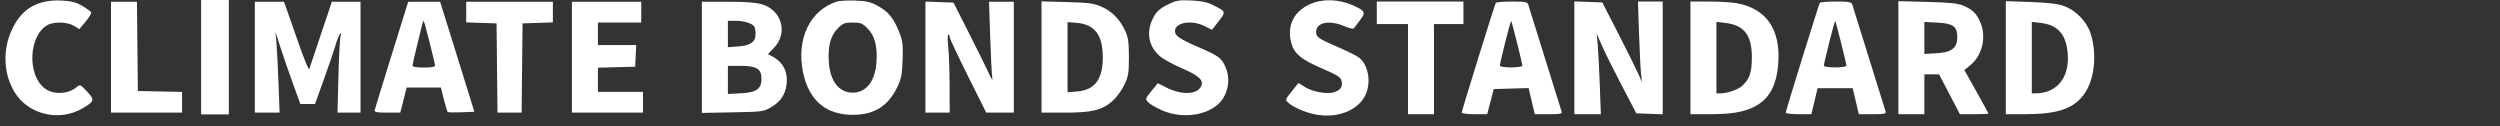 <?xml version="1.0" encoding="UTF-8"?> <svg xmlns="http://www.w3.org/2000/svg" width="654" height="33" viewBox="0 0 654 33" fill="none"><rect x="0" y="0" width="654" height="33" fill="#333333" stroke="none"/><g clip-path="url(#clip0_489_41)"><path fill-rule="evenodd" clip-rule="evenodd" d="M23.827 3.176C23.675 2.931 22.617 2.183 21.475 1.514C19.823 0.545 18.692 0.265 15.945 0.141C10.882 -0.087 7.038 1.611 4.602 5.151C0.688 10.839 0.364 18.354 3.786 24.063C7.318 29.957 15.466 31.927 21.554 28.358C24.747 26.487 24.837 26.159 22.768 23.942C21.073 22.124 20.905 22.047 20.125 22.729C17.885 24.689 13.886 24.847 11.623 23.067C7.091 19.502 7.514 9.452 12.315 6.616C14.006 5.617 17.593 5.689 19.346 6.758L20.759 7.62L22.43 5.621C23.35 4.52 23.978 3.42 23.827 3.176ZM59.863 29.918V14.959V0H56.237H52.61V14.959V29.918H56.237H59.863ZM235.175 8.256C233.739 4.698 232.4 3.075 229.633 1.536C227.78 0.507 226.715 0.257 223.74 0.152C221.743 0.083 219.563 0.202 218.896 0.417C211.844 2.699 208.27 10.252 210.095 19.005C211.608 26.248 216.06 30.038 223.054 30.038C228.73 30.038 232.356 27.759 234.783 22.665C235.769 20.594 235.997 19.396 236.125 15.58C236.261 11.549 236.144 10.653 235.175 8.256ZM320.095 3.182C319.951 2.602 319.054 2.21 317.342 1.336C315.862 0.582 314.308 0.25 311.676 0.125C308.557 -0.023 307.732 0.106 305.783 1.046C303.164 2.308 302.237 3.233 301.267 5.555C299.805 9.054 300.767 12.656 303.789 14.993C304.637 15.647 307.138 16.97 309.347 17.932C313.762 19.854 315.016 21.082 314.174 22.657C313.022 24.805 309.048 24.892 305.029 22.855L302.888 21.77L301.214 23.813C299.624 25.752 299.577 25.9 300.305 26.703C300.725 27.169 302.334 28.118 303.88 28.813C309.668 31.416 317.104 30.046 319.871 25.865C321.481 23.432 321.771 20.187 320.612 17.565C319.53 15.122 318.886 14.654 313.231 12.204C308.606 10.201 307.369 9.348 307.369 8.16C307.369 5.858 311.775 5.116 315.169 6.847L317.04 7.801L317.884 6.734C319.489 4.704 320.256 3.827 320.095 3.182ZM36.064 23.799L35.944 12.126L35.822 0.453H32.43H29.038V14.959V29.465H38.331H47.624V26.759V24.052L41.844 23.925L36.064 23.799ZM78.179 11.514C76.797 7.55 75.355 3.439 74.975 2.38L74.284 0.453H70.473H66.663V14.959V29.465H69.902H73.142L72.859 21.872C72.704 17.696 72.465 12.953 72.328 11.333L72.079 8.386L73.456 12.656C74.213 15.005 75.674 19.238 76.702 22.062L78.572 27.198H80.491H82.411L84.74 20.739C86.021 17.186 87.392 13.157 87.786 11.786C88.181 10.415 88.719 9.089 88.983 8.839C89.316 8.525 89.357 8.663 89.118 9.293C88.93 9.791 88.667 14.534 88.535 19.832L88.294 29.465H91.305H94.314V14.959V0.453H90.567H86.821L83.96 8.953C82.388 13.628 81.008 17.738 80.896 18.087C80.783 18.436 79.561 15.479 78.179 11.514ZM121.422 20.625C119.955 15.888 117.939 9.412 116.941 6.233L115.128 0.453L110.954 0.459L106.78 0.464L102.474 14.315C100.105 21.933 98.102 28.458 98.021 28.815C97.904 29.335 98.559 29.465 101.29 29.465H104.706L105.149 27.765C105.392 26.83 105.77 25.351 105.988 24.479L106.385 22.892H110.86H115.336L116.116 25.986C116.546 27.688 116.993 29.176 117.109 29.293C117.227 29.41 118.845 29.445 120.706 29.372L124.09 29.238L121.422 20.625ZM144.632 5.858V3.155V0.453H133.299H121.966V3.155V5.858L125.933 5.989L129.899 6.12L130.02 17.792L130.141 29.465H133.299H136.457L136.578 17.792L136.699 6.12L140.665 5.989L144.632 5.858ZM167.75 5.893V3.173V0.453H158.684H149.618V14.959V29.465H158.911H168.204V26.745V24.025H162.311H156.418V20.868V17.71L161.291 17.581L166.164 17.452L166.299 14.619L166.434 11.786H161.426H156.418V8.839V5.893H162.084H167.75ZM202.377 12.607C206.203 8.781 204.605 2.697 199.365 1.141C197.752 0.661 195.016 0.453 190.334 0.453H183.615V14.996V29.538L191.662 29.388C199.527 29.241 199.758 29.21 201.863 27.972C204.503 26.42 205.828 24.069 205.828 20.937C205.828 17.815 204.188 15.564 200.94 14.226C200.869 14.197 201.517 13.469 202.377 12.607ZM258.558 18.916C257.898 17.478 255.573 12.786 253.391 8.49L249.424 0.68L245.758 0.549L242.093 0.417V14.941V29.465H245.266H248.44L248.415 22.325C248.403 18.399 248.24 13.809 248.052 12.126C247.865 10.443 247.875 9.066 248.075 9.066C248.275 9.066 248.44 9.354 248.44 9.705C248.44 10.057 250.592 14.646 253.221 19.905L258.003 29.465H261.607H265.212V14.959V0.453H261.973H258.734L259.027 9.406C259.187 14.33 259.42 19.073 259.54 19.945C259.733 21.336 259.613 21.209 258.558 18.916ZM294.386 8.136C293.021 5.133 290.93 2.979 288.22 1.781C286.167 0.874 284.908 0.702 279.15 0.541L272.464 0.354V14.91V29.465H278.501C285.603 29.465 288.206 28.848 290.93 26.517C291.975 25.62 293.365 23.759 294.065 22.314C295.19 19.985 295.32 19.231 295.322 14.959C295.322 11.111 295.143 9.804 294.386 8.136ZM108.998 12.321C109.594 9.908 110.216 7.348 110.38 6.633C110.544 5.918 110.754 5.409 110.848 5.503C111.065 5.72 113.807 16.558 113.807 17.199C113.807 17.488 112.631 17.679 110.86 17.679C109.072 17.679 107.914 17.489 107.914 17.194C107.914 16.928 108.401 14.735 108.998 12.321ZM190.415 12.348V8.894V5.44H192.426C194.629 5.44 196.777 6.1 197.312 6.941C197.501 7.238 197.658 8.111 197.661 8.883C197.672 10.955 196.331 11.921 193.119 12.153L190.415 12.348ZM216.813 16.155C216.549 12.014 217.288 9.302 219.196 7.393C220.509 6.08 220.991 5.893 223.054 5.893C225.117 5.893 225.598 6.08 226.911 7.393C228.82 9.302 229.558 12.014 229.294 16.155C228.973 21.219 226.646 24.232 223.054 24.232C219.462 24.232 217.135 21.219 216.813 16.155ZM279.263 24.138V14.959V5.781L281.686 5.981C286.379 6.371 288.488 9.163 288.493 14.997C288.5 20.754 286.4 23.546 281.777 23.929L279.263 24.138ZM190.415 24.578V20.901V17.226H193.766C197.899 17.226 199.211 18.032 199.211 20.577C199.211 23.264 197.889 24.2 193.811 24.406L190.415 24.578ZM20.593 47.456C22.16 45.441 21.916 44.983 18.485 43.502C14.993 41.994 10.855 41.864 7.775 43.163C3.338 45.036 1.405 48.788 2.552 53.306C3.3 56.252 5.078 57.731 10.864 60.219C14.636 61.84 15.494 62.392 15.734 63.348C16.12 64.885 15.447 65.855 13.635 66.375C11.721 66.924 7.726 66.109 5.88 64.794C5.125 64.257 4.455 63.89 4.391 63.98C4.327 64.07 3.524 65.081 2.606 66.227C1.035 68.19 0.983 68.353 1.728 69.017C3.216 70.342 6.262 71.657 9.038 72.173C14.423 73.175 19.637 71.268 21.739 67.529C23.537 64.329 22.973 59.649 20.521 57.43C20.024 56.98 17.521 55.702 14.959 54.59C9.546 52.241 9.093 51.925 9.093 50.514C9.093 48.08 12.568 47.376 16.416 49.031C17.799 49.626 18.812 49.837 18.993 49.57C19.157 49.328 19.878 48.376 20.593 47.456ZM47.624 48.504V45.557V42.611H36.291H24.959V45.557V48.504H29.038H33.118V60.29V72.076H36.518H39.918V60.29V48.504H43.771H47.624ZM73.272 71.283C72.953 70.276 64.906 44.469 64.579 43.404C64.371 42.727 63.748 42.611 60.313 42.611C58.1 42.611 56.2 42.764 56.09 42.951C55.784 43.472 47.17 71.202 47.17 71.668C47.17 71.892 48.672 72.076 50.506 72.076H53.841L54.699 68.789L55.557 65.503L60.117 65.375L64.677 65.246L65.482 68.661L66.287 72.076H69.905C73.145 72.076 73.497 71.993 73.272 71.283ZM93.321 61.423C92.773 60.176 90.441 55.485 88.137 50.997L83.949 42.837L80.292 42.706L76.635 42.574V57.325V72.076H80.104H83.572L83.288 64.256C83.131 59.955 82.885 55.213 82.74 53.717L82.477 50.997L83.868 54.17C84.634 55.916 86.967 60.607 89.054 64.596L92.849 71.849L96.301 71.981L99.754 72.114V57.362V42.611H96.517H93.279L93.559 50.884C93.713 55.434 93.947 60.176 94.078 61.423L94.318 63.69L93.321 61.423ZM130.006 58.452C130.529 49.827 126.819 44.5 119.294 43.073C117.953 42.819 114.64 42.611 111.932 42.611H107.007V57.343V72.076H111.932C117.689 72.076 120.864 71.557 123.665 70.158C127.635 68.175 129.641 64.473 130.006 58.452ZM158.04 71.283C157.721 70.276 149.674 44.469 149.347 43.404C149.139 42.727 148.517 42.611 145.081 42.611C142.869 42.611 140.966 42.764 140.853 42.951C140.553 43.447 131.939 71.206 131.939 71.677C131.939 71.896 133.452 72.076 135.3 72.076H138.661L139.463 68.676L140.265 65.276H144.858H149.452L150.254 68.676L151.056 72.076H154.674C157.913 72.076 158.266 71.993 158.04 71.283ZM182.763 47.824C181.766 45.651 180.779 44.717 178.386 43.68C177.003 43.081 174.839 42.856 168.997 42.704L161.404 42.506V57.291V72.076H164.804H168.204V66.863V61.65L170.13 61.656L172.057 61.661L174.777 66.866L177.497 72.071L181.236 72.073C183.294 72.075 184.975 72.006 184.975 71.92C184.975 71.835 183.556 69.24 181.823 66.153L178.669 60.541L180.295 59.201C183.431 56.614 184.513 51.634 182.763 47.824ZM211.856 51.48C210.891 48.04 208.037 44.974 204.68 43.768C203.089 43.197 200.532 42.892 195.968 42.728L189.509 42.497V57.286V72.076H194.434C202.835 72.076 207.009 70.731 209.783 67.133C212.582 63.5 213.432 57.094 211.856 51.48ZM57.143 59.371C57.143 59.115 57.782 56.355 58.563 53.236C59.344 50.118 60.043 47.626 60.115 47.698C60.306 47.889 63.036 58.785 63.036 59.357C63.036 59.645 61.86 59.837 60.09 59.837C58.378 59.837 57.143 59.642 57.143 59.371ZM141.912 59.371C141.912 59.115 142.551 56.355 143.332 53.236C144.112 50.118 144.811 47.626 144.884 47.698C145.075 47.889 147.805 58.785 147.805 59.357C147.805 59.645 146.629 59.837 144.858 59.837C143.146 59.837 141.912 59.642 141.912 59.371ZM113.807 66.636V57.28V47.924L116.117 48.198C121.114 48.79 123.114 51.417 123.077 57.343C123.054 61.205 122.468 62.891 120.536 64.666C119.449 65.665 116.651 66.629 114.827 66.633L113.807 66.636ZM168.204 56.313V52.132V47.951L171.563 48.121C175.737 48.332 176.816 49.108 176.816 51.895C176.816 54.786 175.371 55.907 171.355 56.134L168.204 56.313ZM196.308 66.636V57.28V47.924L198.62 48.198C203.099 48.729 205.248 51.127 205.694 56.094C206.262 62.422 202.971 66.566 197.328 66.625L196.308 66.636Z" fill="white"></path></g><g clip-path="url(#clip1_489_41)"><path fill-rule="evenodd" clip-rule="evenodd" d="M359.037 -39.029C358.886 -39.274 357.828 -40.022 356.685 -40.691C355.033 -41.66 353.903 -41.94 351.156 -42.064C346.092 -42.292 342.249 -40.594 339.813 -37.054C335.899 -31.366 335.575 -23.852 338.996 -18.142C342.528 -12.248 350.676 -10.279 356.764 -13.847C359.958 -15.718 360.048 -16.046 357.979 -18.264C356.283 -20.081 356.115 -20.159 355.335 -19.476C353.096 -17.517 349.097 -17.358 346.833 -19.139C342.302 -22.703 342.725 -32.753 347.526 -35.589C349.217 -36.588 352.804 -36.516 354.556 -35.447L355.969 -34.585L357.641 -36.584C358.56 -37.685 359.188 -38.785 359.037 -39.029ZM395.074 -12.287V-27.246V-42.205H391.447H387.821V-27.246V-12.287H391.447H395.074ZM570.386 -33.949C568.949 -37.507 567.61 -39.13 564.843 -40.669C562.99 -41.698 561.926 -41.949 558.95 -42.053C556.953 -42.123 554.773 -42.003 554.106 -41.788C547.055 -39.507 543.48 -31.953 545.306 -23.201C546.819 -15.957 551.27 -12.167 558.264 -12.167C563.94 -12.167 567.567 -14.446 569.993 -19.54C570.98 -21.611 571.207 -22.809 571.336 -26.625C571.471 -30.657 571.355 -31.552 570.386 -33.949ZM655.305 -39.024C655.161 -39.603 654.265 -39.995 652.552 -40.869C651.072 -41.623 649.518 -41.955 646.887 -42.08C643.767 -42.228 642.942 -42.099 640.994 -41.159C638.374 -39.897 637.447 -38.972 636.478 -36.65C635.015 -33.151 635.978 -29.549 639 -27.212C639.847 -26.558 642.348 -25.235 644.558 -24.273C648.973 -22.351 650.227 -21.123 649.384 -19.548C648.233 -17.4 644.259 -17.314 640.24 -19.35L638.098 -20.436L636.424 -18.392C634.835 -16.454 634.788 -16.305 635.516 -15.502C635.936 -15.037 637.544 -14.087 639.09 -13.392C644.879 -10.789 652.314 -12.159 655.081 -16.34C656.691 -18.773 656.981 -22.018 655.823 -24.64C654.741 -27.083 654.096 -27.552 648.441 -30.001C643.816 -32.004 642.579 -32.857 642.579 -34.046C642.579 -36.347 646.986 -37.089 650.379 -35.358L652.25 -34.404L653.094 -35.471C654.699 -37.501 655.467 -38.379 655.305 -39.024ZM371.275 -18.407L371.154 -30.079L371.033 -41.752H367.641H364.249V-27.246V-12.74H373.541H382.834V-15.446V-18.153L377.055 -18.28L371.275 -18.407ZM413.389 -30.691C412.007 -34.655 410.566 -38.766 410.186 -39.825L409.494 -41.752H405.684H401.873V-27.246V-12.74H405.113H408.352L408.07 -20.333C407.915 -24.509 407.676 -29.252 407.539 -30.872L407.289 -33.819L408.666 -29.549C409.424 -27.2 410.884 -22.967 411.913 -20.143L413.783 -15.007H415.702H417.622L419.951 -21.466C421.232 -25.019 422.603 -29.048 422.997 -30.419C423.392 -31.79 423.93 -33.116 424.193 -33.366C424.526 -33.68 424.567 -33.542 424.329 -32.912C424.14 -32.414 423.877 -27.671 423.745 -22.373L423.504 -12.74H426.515H429.525V-27.246V-41.752H425.778H422.031L419.171 -33.252C417.598 -28.577 416.219 -24.467 416.107 -24.118C415.994 -23.769 414.771 -26.726 413.389 -30.691ZM456.633 -21.58C455.166 -26.317 453.149 -32.793 452.152 -35.972L450.338 -41.752L446.165 -41.746L441.991 -41.741L437.684 -27.89C435.316 -20.272 433.312 -13.747 433.232 -13.39C433.114 -12.87 433.769 -12.74 436.5 -12.74H439.916L440.359 -14.44C440.603 -15.375 440.98 -16.854 441.199 -17.727L441.595 -19.313H446.071H450.546L451.327 -16.219C451.756 -14.517 452.204 -13.029 452.32 -12.912C452.437 -12.796 454.055 -12.76 455.917 -12.834L459.3 -12.967L456.633 -21.58ZM479.842 -36.347V-39.05V-41.752H468.509H457.177V-39.05V-36.347L461.143 -36.216L465.109 -36.085L465.231 -24.413L465.352 -12.74H468.509H471.667L471.788 -24.413L471.909 -36.085L475.876 -36.216L479.842 -36.347ZM502.961 -36.312V-39.032V-41.752H493.895H484.828V-27.246V-12.74H494.121H503.414V-15.46V-18.18H497.521H491.628V-21.337V-24.495L496.501 -24.624L501.374 -24.753L501.509 -27.586L501.644 -30.419H496.636H491.628V-33.366V-36.312H497.294H502.961ZM537.587 -29.598C541.413 -33.424 539.816 -39.508 534.576 -41.065C532.962 -41.544 530.226 -41.752 525.544 -41.752H518.826V-27.209V-12.667L526.873 -12.817C534.737 -12.964 534.968 -12.995 537.073 -14.233C539.713 -15.785 541.038 -18.136 541.038 -21.268C541.038 -24.39 539.399 -26.641 536.151 -27.979C536.08 -28.008 536.727 -28.736 537.587 -29.598ZM593.769 -23.289C593.109 -24.727 590.783 -29.419 588.602 -33.715L584.635 -41.525L580.968 -41.657L577.304 -41.788V-27.264V-12.74H580.477H583.65L583.626 -19.88C583.614 -23.806 583.45 -28.396 583.263 -30.079C583.075 -31.762 583.086 -33.139 583.285 -33.139C583.485 -33.139 583.65 -32.852 583.65 -32.5C583.65 -32.148 585.802 -27.559 588.432 -22.3L593.213 -12.74H596.817H600.423V-27.246V-41.752H597.183H593.944L594.238 -32.799C594.398 -27.875 594.63 -23.132 594.75 -22.259C594.943 -20.869 594.823 -20.996 593.769 -23.289ZM629.596 -34.069C628.231 -37.072 626.14 -39.226 623.431 -40.424C621.378 -41.331 620.118 -41.503 614.361 -41.664L607.674 -41.851V-27.295V-12.74H613.711C620.813 -12.74 623.417 -13.357 626.14 -15.688C627.186 -16.585 628.575 -18.446 629.275 -19.892C630.401 -22.22 630.531 -22.974 630.533 -27.246C630.533 -31.094 630.354 -32.401 629.596 -34.069ZM444.208 -29.884C444.805 -32.297 445.427 -34.857 445.59 -35.572C445.754 -36.287 445.965 -36.796 446.058 -36.702C446.275 -36.485 449.017 -25.647 449.017 -25.006C449.017 -24.717 447.841 -24.526 446.071 -24.526C444.282 -24.526 443.124 -24.716 443.124 -25.011C443.124 -25.277 443.612 -27.47 444.208 -29.884ZM525.626 -29.857V-33.311V-36.765H527.637C529.839 -36.765 531.988 -36.105 532.523 -35.264C532.712 -34.968 532.868 -34.094 532.872 -33.322C532.882 -31.25 531.541 -30.285 528.33 -30.052L525.626 -29.857ZM552.024 -26.05C551.76 -30.191 552.498 -32.903 554.407 -34.812C555.72 -36.125 556.201 -36.312 558.264 -36.312C560.328 -36.312 560.809 -36.125 562.122 -34.812C564.031 -32.903 564.769 -30.191 564.505 -26.05C564.183 -20.986 561.856 -17.974 558.264 -17.974C554.673 -17.974 552.345 -20.986 552.024 -26.05ZM614.474 -18.067V-27.246V-36.425L616.897 -36.224C621.59 -35.834 623.698 -33.042 623.703 -27.208C623.71 -21.451 621.61 -18.659 616.987 -18.276L614.474 -18.067ZM525.626 -17.627V-21.304V-24.979H528.976C533.11 -24.979 534.421 -24.173 534.421 -21.628C534.421 -18.941 533.099 -18.005 529.021 -17.799L525.626 -17.627ZM355.804 5.251C357.37 3.236 357.126 2.778 353.695 1.297C350.204 -0.211 346.066 -0.342 342.986 0.958C338.548 2.831 336.616 6.583 337.762 11.101C338.51 14.047 340.289 15.526 346.075 18.014C349.846 19.635 350.705 20.187 350.945 21.143C351.33 22.68 350.657 23.65 348.846 24.17C346.932 24.719 342.937 23.904 341.09 22.589C340.335 22.052 339.665 21.685 339.601 21.775C339.538 21.864 338.734 22.876 337.816 24.022C336.245 25.985 336.193 26.148 336.939 26.812C338.426 28.137 341.472 29.452 344.249 29.968C349.633 30.97 354.848 29.063 356.949 25.324C358.747 22.124 358.183 17.444 355.732 15.225C355.235 14.775 352.731 13.497 350.169 12.385C344.757 10.036 344.303 9.72 344.303 8.309C344.303 5.875 347.779 5.171 351.626 6.826C353.01 7.421 354.022 7.632 354.204 7.365C354.368 7.123 355.088 6.171 355.804 5.251ZM382.834 6.299V3.352V0.406H371.502H360.169V3.352V6.299H364.249H368.328V18.085V29.871H371.728H375.128V18.085V6.299H378.981H382.834ZM408.482 29.078C408.163 28.071 400.116 2.264 399.789 1.199C399.581 0.521 398.959 0.406 395.523 0.406C393.311 0.406 391.411 0.559 391.301 0.746C390.994 1.267 382.381 28.997 382.381 29.462C382.381 29.687 383.882 29.871 385.716 29.871H389.052L389.909 26.584L390.767 23.298L395.327 23.169L399.887 23.041L400.692 26.456L401.497 29.871H405.116C408.355 29.871 408.708 29.788 408.482 29.078ZM428.532 19.218C427.984 17.971 425.651 13.28 423.347 8.792L419.159 0.632L415.502 0.501L411.846 0.369V15.12V29.871H415.314H418.783L418.498 22.051C418.342 17.75 418.096 13.008 417.951 11.512L417.687 8.792L419.079 11.965C419.845 13.71 422.178 18.402 424.265 22.391L428.059 29.644L431.512 29.776L434.965 29.909V15.157V0.406H431.727H428.49L428.77 8.679C428.924 13.229 429.157 17.971 429.289 19.218L429.528 21.485L428.532 19.218ZM465.216 16.247C465.74 7.622 462.029 2.295 454.504 0.868C453.163 0.614 449.85 0.406 447.142 0.406H442.218V15.138V29.871H447.142C452.9 29.871 456.074 29.352 458.875 27.953C462.846 25.97 464.851 22.268 465.216 16.247ZM493.251 29.078C492.932 28.071 484.885 2.264 484.558 1.199C484.35 0.521 483.727 0.406 480.292 0.406C478.079 0.406 476.177 0.559 476.063 0.746C475.763 1.242 467.149 29.001 467.149 29.472C467.149 29.691 468.662 29.871 470.511 29.871H473.872L474.673 26.471L475.475 23.071H480.069H484.663L485.464 26.471L486.266 29.871H489.884C493.124 29.871 493.476 29.788 493.251 29.078ZM517.973 5.619C516.976 3.446 515.99 2.512 513.596 1.475C512.214 0.876 510.05 0.651 504.207 0.499L496.614 0.301V15.086V29.871H500.014H503.414V24.658V19.445L505.341 19.451L507.267 19.456L509.987 24.661L512.707 29.866L516.446 29.868C518.505 29.869 520.186 29.801 520.186 29.715C520.186 29.63 518.767 27.035 517.033 23.948L513.879 18.336L515.505 16.996C518.642 14.409 519.724 9.429 517.973 5.619ZM547.067 9.275C546.101 5.835 543.248 2.769 539.89 1.563C538.299 0.992 535.743 0.686 531.178 0.523L524.719 0.292V15.081V29.871H529.645C538.046 29.871 542.219 28.526 544.993 24.927C547.793 21.295 548.642 14.889 547.067 9.275ZM392.354 17.166C392.354 16.91 392.993 14.15 393.774 11.031C394.555 7.913 395.253 5.421 395.326 5.493C395.517 5.684 398.247 16.58 398.247 17.152C398.247 17.44 397.071 17.632 395.3 17.632C393.588 17.632 392.354 17.436 392.354 17.166ZM477.122 17.166C477.122 16.91 477.761 14.15 478.542 11.031C479.323 7.913 480.021 5.421 480.094 5.493C480.285 5.684 483.015 16.58 483.015 17.152C483.015 17.44 481.839 17.632 480.069 17.632C478.357 17.632 477.122 17.436 477.122 17.166ZM449.017 24.431V15.075V5.719L451.328 5.993C456.324 6.585 458.324 9.212 458.288 15.138C458.264 19 457.679 20.686 455.747 22.461C454.659 23.46 451.862 24.424 450.037 24.428L449.017 24.431ZM503.414 14.107V9.927V5.746L506.774 5.916C510.948 6.127 512.026 6.903 512.026 9.69C512.026 12.581 510.581 13.702 506.565 13.929L503.414 14.107ZM531.519 24.431V15.075V5.719L533.83 5.993C538.31 6.524 540.458 8.922 540.905 13.889C541.473 20.217 538.181 24.36 532.538 24.42L531.519 24.431Z" fill="white"></path></g><defs><clipPath id="clip0_489_41"><rect width="321.316" height="33" fill="white"></rect></clipPath><clipPath id="clip1_489_41"><rect width="321.316" height="33" fill="white" transform="translate(331.737)"></rect></clipPath></defs></svg> 